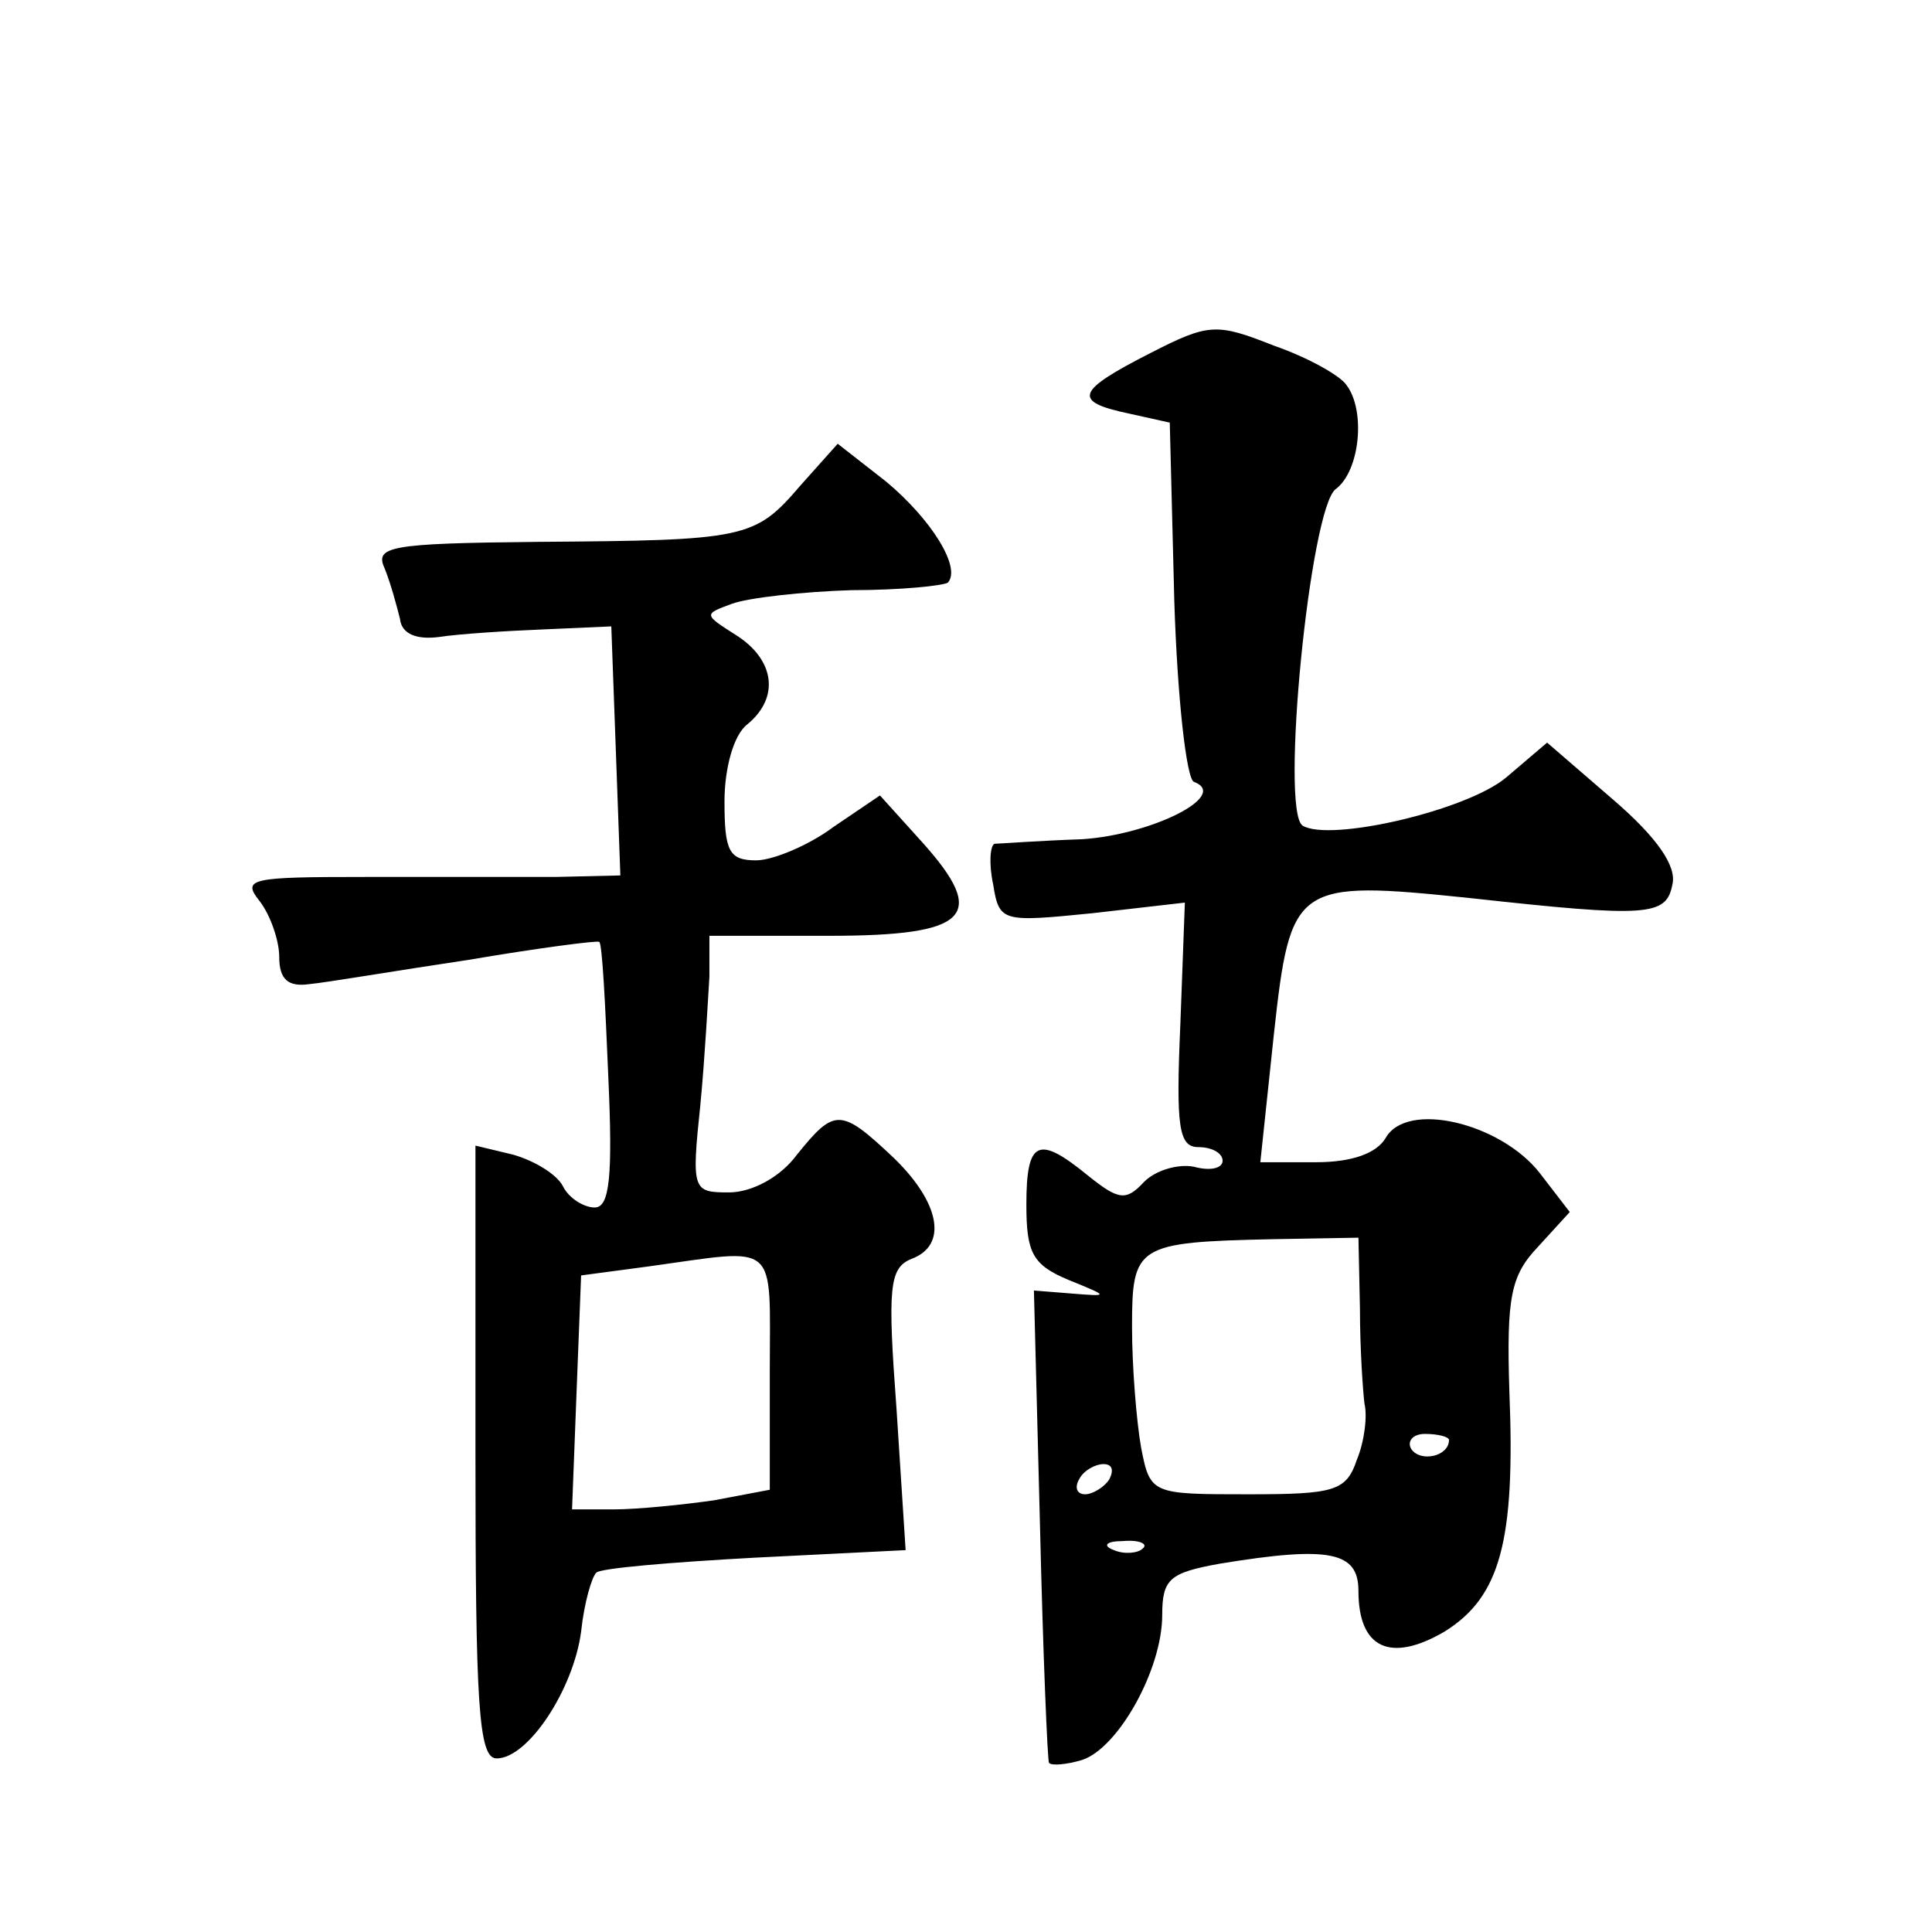 <?xml version="1.0" standalone="no"?>
<!DOCTYPE svg PUBLIC "-//W3C//DTD SVG 20010904//EN"
 "http://www.w3.org/TR/2001/REC-SVG-20010904/DTD/svg10.dtd">
<svg version="1.0" xmlns="http://www.w3.org/2000/svg"
 width="128pt" height="128pt" viewBox="0 0 128 128"
 preserveAspectRatio="xMidYMid meet">
<g transform="translate(0,128) scale(0.1,-0.1)"
fill="#0" stroke="none">
<path d="M762 1046 c-49 -25 -52 -32 -14 -40 l27 -6 3 -118 c2 -64 8 -118 13 -120
24 -9 -28 -35 -74 -38 -29 -1 -55 -3 -58 -3 -3 -1 -4 -13 -1 -27 4 -25 6 -25 66
-19 l61 7 -3 -81 c-3 -68 -1 -81 12 -81 9 0 16 -4 16 -9 0 -5 -8 -7 -19 -4 -10
2 -25 -2 -33 -10 -12 -13 -17 -12 -37 4 -33 27 -41 24 -41 -19 0 -32 4 -40 28 -50
27 -11 27 -11 2 -9 l-25 2 4 -155 c2 -85 5 -157 6 -158 2 -2 12 -1 22 2 24 8 53
60 53 96 0 24 5 28 38 34 73 12 92 8 92 -18 0 -38 21 -48 57 -27 37 23 47 60 43
159 -2 63 1 77 19 96 l21 23 -20 26 c-26 33 -88 48 -102 23 -6 -10 -22 -16 -46
-16 l-37 0 9 85 c11 100 14 102 130 90 118 -13 130 -12 134 9 3 12 -10 31 -39 56
l-44 38 -27 -23 c-26 -22 -117 -43 -135 -32 -15 10 5 211 22 223 16 12 20 52 7
69 -4 6 -25 18 -48 26 -38 15 -43 15 -82 -5z m139 -633 c0 -27 2 -55 3 -63 2 -8
0 -25 -5 -37 -7 -21 -15 -23 -72 -23 -64 0 -65 0 -71 31 -3 17 -6 53 -6 80 0 54
3 56 93 58 l57 1 1 -47z m59 -87 c0 -11 -19 -15 -25 -6 -3 5 1 10 9 10 9 0 16 -2
16 -4z m-225 -26 c-3 -5 -11 -10 -16 -10 -6 0 -7 5 -4 10 3 6 11 10 16 10 6 0 7
-4 4 -10z m22 -46 c-3 -3 -12 -4 -19 -1 -8 3 -5 6 6 6 11 1 17 -2 13 -5z M530 958
c-30 -35 -36 -36 -174 -37 -99 -1 -108 -3 -101 -18 4 -10 8 -25 10 -33 1 -10 11
-14 26 -12 13 2 44 4 69 5 l45 2 3 -82 3 -83 -43 -1 c-24 0 -81 0 -126 0 -76 0
-82 -1 -70 -16 7 -9 13 -26 13 -37 0 -15 6 -20 20 -18 11 1 58 9 105 16 47 8 86
13 87 12 2 -1 4 -41 6 -89 3 -66 1 -87 -9 -87 -7 0 -17 6 -21 14 -4 8 -19 17 -33
21 l-25 6 0 -203 c0 -167 2 -203 14 -203 21 0 51 46 56 84 2 19 7 36 10 39 2 3
50 7 105 10 l100 5 -6 93 c-6 81 -5 94 10 100 24 9 19 37 -12 67 -35 33 -39 33
-64 2 -11 -15 -30 -25 -45 -25 -24 0 -25 1 -19 58 3 31 5 69 6 85 l0 27 79 0 c93
0 106 13 62 62 l-28 31 -31 -21 c-16 -12 -40 -22 -51 -22 -18 0 -21 6 -21 39 0
22 6 44 15 51 22 18 18 43 -7 59 -22 14 -22 14 -3 21 11 4 47 8 79 9 33 0 61 3
64 5 9 10 -11 42 -41 67 l-32 25 -25 -28z m-20 -587 l0 -78 -37 -7 c-21 -3 -51
-6 -66 -6 l-28 0 3 78 3 77 45 6 c87 12 80 18 80 -70z"/>
</g>
</svg>
